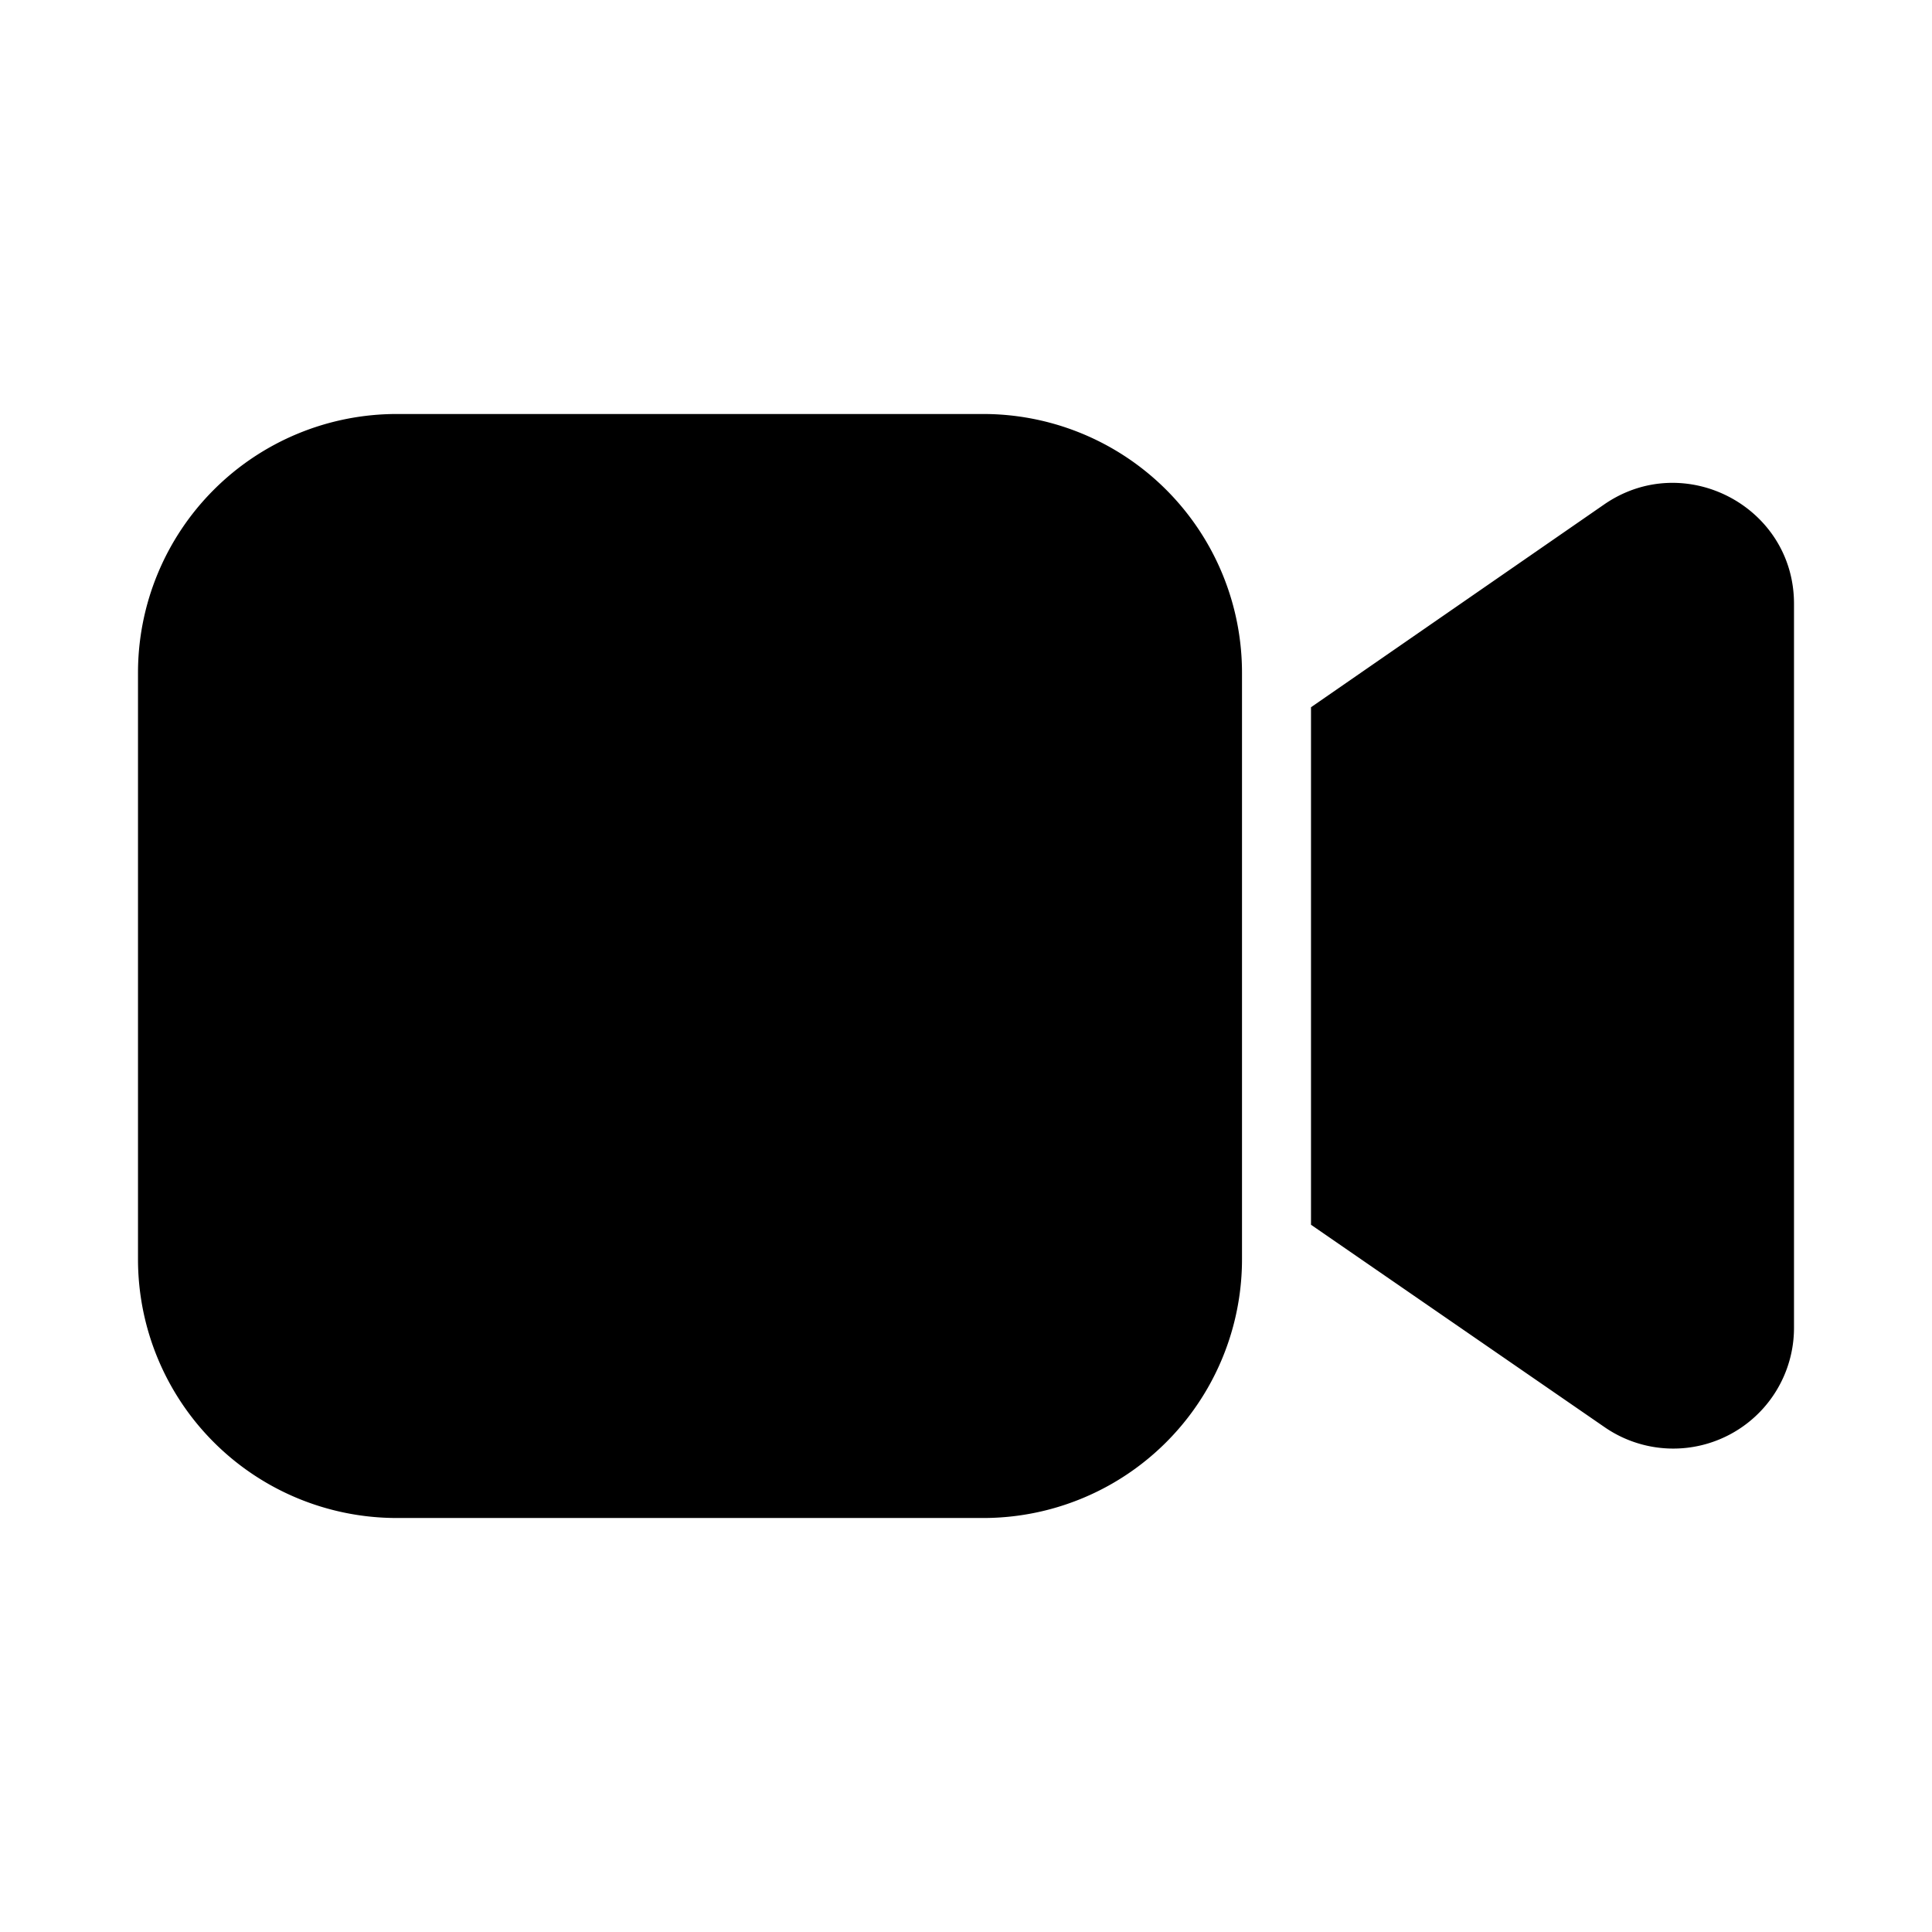 <svg width="28" height="28" viewBox="0 0 28 28" xmlns="http://www.w3.org/2000/svg"><path d="M2 9.75A3.75 3.75 0 0 1 5.75 6h8.5A3.75 3.75 0 0 1 18 9.75v8.5A3.75 3.75 0 0 1 14.25 22h-8.5A3.75 3.75 0 0 1 2 18.25v-8.5Zm21.25 10.93L19 17.75v-7.5l4.25-2.94c1.16-.8 2.75.03 2.75 1.44v10.5a1.75 1.75 0 0 1-2.75 1.43Z"/></svg>